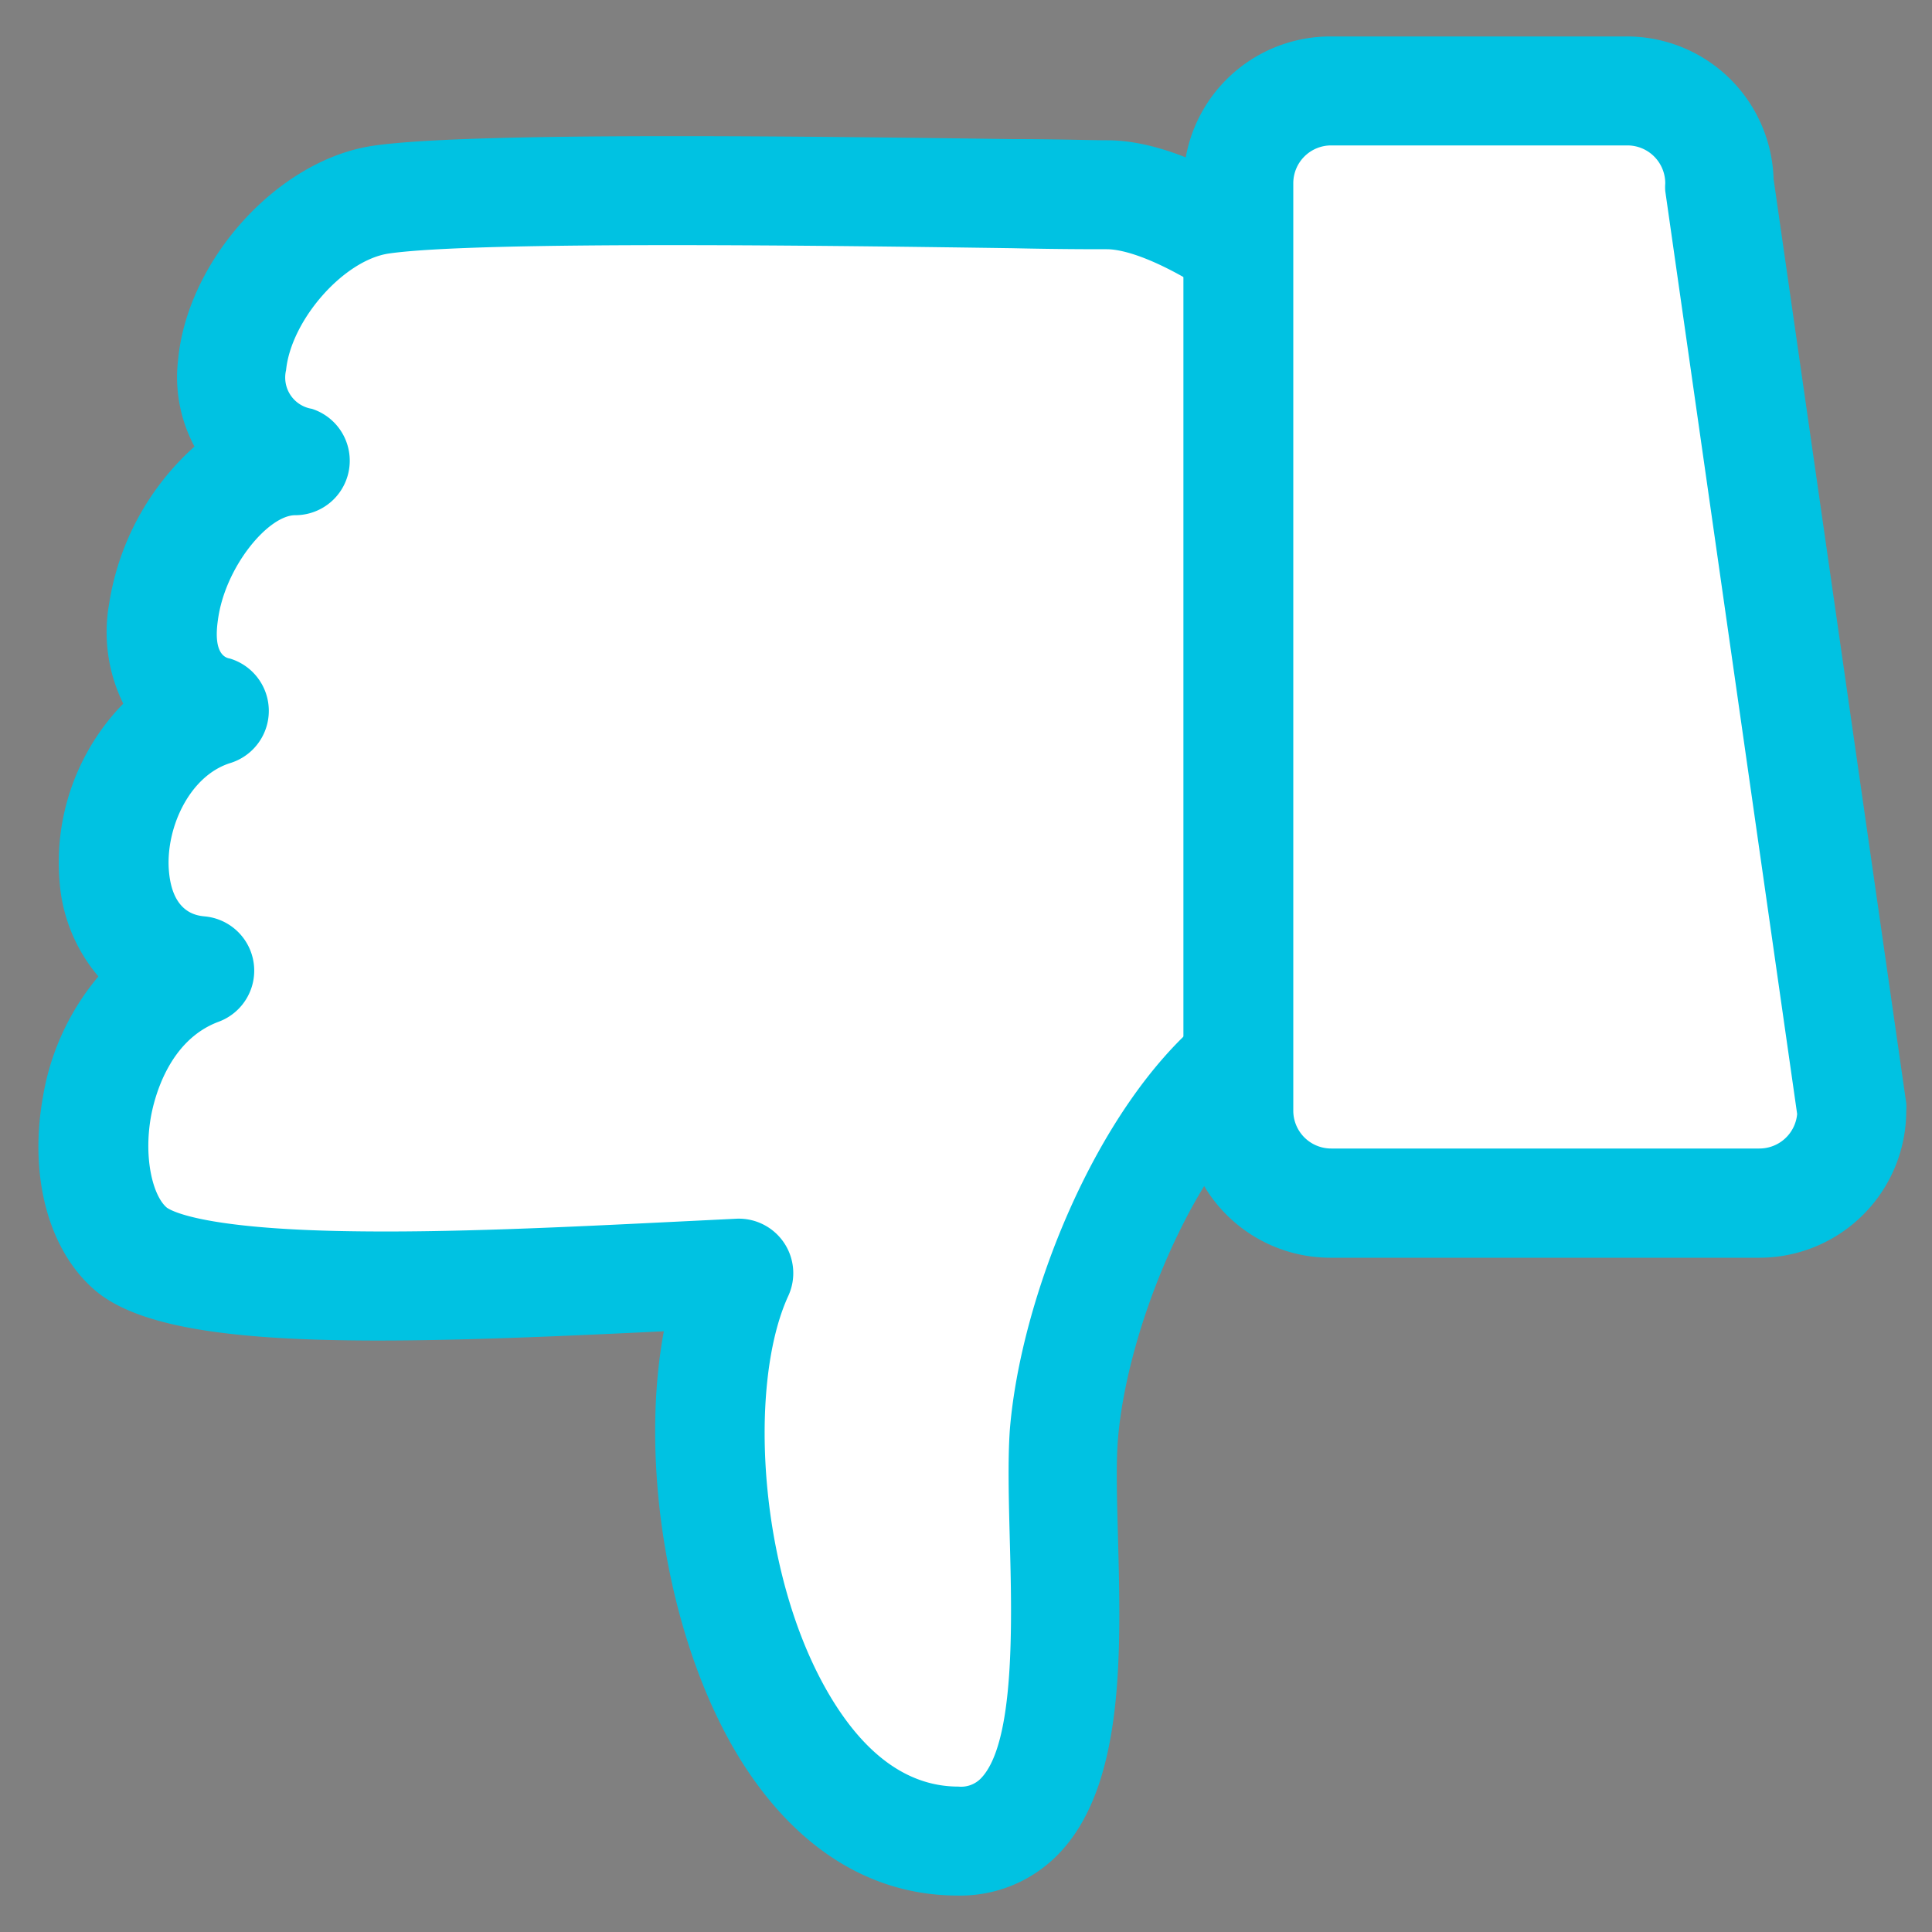 <svg id="a3e5823d-1100-4d2f-a3ee-b45cb9969f26" data-name="레이어 1" xmlns="http://www.w3.org/2000/svg" viewBox="0 0 150 150"><rect x="0" y="0" width="150" height="150" fill="#808080" stroke="none"/><defs><style>.f26beeff-7331-4249-889c-002b2cc60621{fill:#fff;}.b119e996-de06-4c6a-8250-95a0df85dc61{fill:#1c1d1d;}.ab63b738-5c90-452b-bf44-3c1b58f2cd1a{fill:#00c2e2;}</style></defs><path class="f26beeff-7331-4249-889c-002b2cc60621" d="M15.46,75.36s13.83-.14,25.14-1"/><path class="b119e996-de06-4c6a-8250-95a0df85dc61" d="M40.6,70.17a4.24,4.24,0,0,1,.3,8.46c-11.3.81-24.83,1-25.4,1h0a4.24,4.24,0,0,1-.05-8.47c.14,0,13.84-.15,24.88-.95Z"/><path class="f26beeff-7331-4249-889c-002b2cc60621" d="M16.61,55.19s17.17-.37,24.5-.85"/><path class="b119e996-de06-4c6a-8250-95a0df85dc61" d="M41.11,50.11a4.23,4.23,0,0,1,.28,8.45c-7.34.48-24,.85-24.68.87A4.24,4.24,0,1,1,16.52,51c.17,0,17.16-.38,24.31-.85Z"/><path class="f26beeff-7331-4249-889c-002b2cc60621" d="M22.92,35.73s14.85-.45,20.68-1"/><path class="b119e996-de06-4c6a-8250-95a0df85dc61" d="M43.6,30.45A4.23,4.23,0,0,1,44,38.89c-5.92.61-20.37,1-21,1.07a4.23,4.23,0,0,1-.26-8.46c.15,0,14.76-.45,20.37-1Z"/><path class="f26beeff-7331-4249-889c-002b2cc60621" d="M96.11,82.37c-7.2,6-12.73,19.36-13.5,29-.75,9.49,3.21,31.56-8.24,31.56-17,0-23-31.23-17.05-44.09-16.72.77-42,2.52-47.17-1.89s-3.7-18.25,5.31-21.6c-9.77-1-8.24-17.21,1.15-20.17-8.73-2.57-1.78-19.46,6.31-19.46-10.47-3.49-2.31-19,6.7-20.24s50.09-.37,56.33-.37c3.16,0,7.07,2,10.16,4"/><path class="ab63b738-5c90-452b-bf44-3c1b58f2cd1a" d="M52.5,10.57c9.26,0,19.17.14,26.2.23,3.37,0,6,.09,7.25.09,3.44,0,7.63,1.57,12.45,4.68a4.23,4.23,0,1,1-4.58,7.11c-4.67-3-7.06-3.33-7.87-3.33-1.26,0-3.83,0-7.37-.08-13.46-.19-41.47-.58-48.37.41-3.51.5-7.61,5.16-8,9.06a2.46,2.46,0,0,0,2,3A4.23,4.23,0,0,1,22.92,40c-2.08,0-5.45,4-6,8.13-.39,2.66.6,2.95.93,3a4.24,4.24,0,0,1,.07,8.1c-3.29,1-5.14,5.26-4.79,8.55.32,3.13,2.17,3.31,2.78,3.37a4.23,4.23,0,0,1,1.06,8.18c-3.92,1.46-5,6-5.25,7.36-.58,3.26.16,6.15,1.22,7.06.21.16,2.43,1.66,14.17,1.84,7.72.13,16.88-.32,25-.72l5.09-.25a4.23,4.23,0,0,1,4,6c-3.22,7-2.32,22.4,3.67,31.75,2.7,4.21,5.91,6.34,9.54,6.34a2.14,2.14,0,0,0,1.74-.63c2.67-2.74,2.42-12.24,2.25-18.53-.08-3.14-.16-6.11,0-8.5.82-10.25,6.66-25,15-31.94a4.23,4.23,0,1,1,5.4,6.52c-6.34,5.26-11.32,17.74-12,26.09-.16,1.94-.08,4.69,0,7.61.24,9.07.51,19.36-4.65,24.65a10.6,10.6,0,0,1-7.8,3.19c-6.61,0-12.37-3.54-16.66-10.23-5.74-9-8.1-23.09-6.15-33.58-23.14,1.13-38.71,1.48-44.16-3.18-3.6-3.08-5.15-8.82-4.05-15a19.48,19.48,0,0,1,4.31-9.37,12.79,12.79,0,0,1-3-7.18,17.68,17.68,0,0,1,4.93-14,12.56,12.56,0,0,1-1.1-7.74,20.63,20.63,0,0,1,6.63-12.22A11.39,11.39,0,0,1,13.82,28c.71-7.84,7.81-15.64,15.2-16.69C33,10.73,42.34,10.57,52.5,10.57Z"/><path class="f26beeff-7331-4249-889c-002b2cc60621" d="M103.28,7.06h23a7.17,7.17,0,0,1,7.17,7.17l10.29,72a7.17,7.17,0,0,1-7.17,7.17H103.28a7.17,7.17,0,0,1-7.17-7.17v-72A7.17,7.17,0,0,1,103.28,7.06Z"/><path class="ab63b738-5c90-452b-bf44-3c1b58f2cd1a" d="M103.28,2.83h23A11.4,11.4,0,0,1,137.7,13.89L148,85.65a4,4,0,0,1,0,.6,11.41,11.41,0,0,1-11.4,11.4H103.28a11.41,11.41,0,0,1-11.4-11.4v-72A11.41,11.41,0,0,1,103.28,2.83Zm36.25,83.66L129.29,14.83a4,4,0,0,1,0-.6,2.94,2.94,0,0,0-2.94-2.94h-23a2.94,2.94,0,0,0-2.94,2.94v72a2.94,2.94,0,0,0,2.94,2.94H136.6A2.94,2.94,0,0,0,139.53,86.49Z"/></svg>